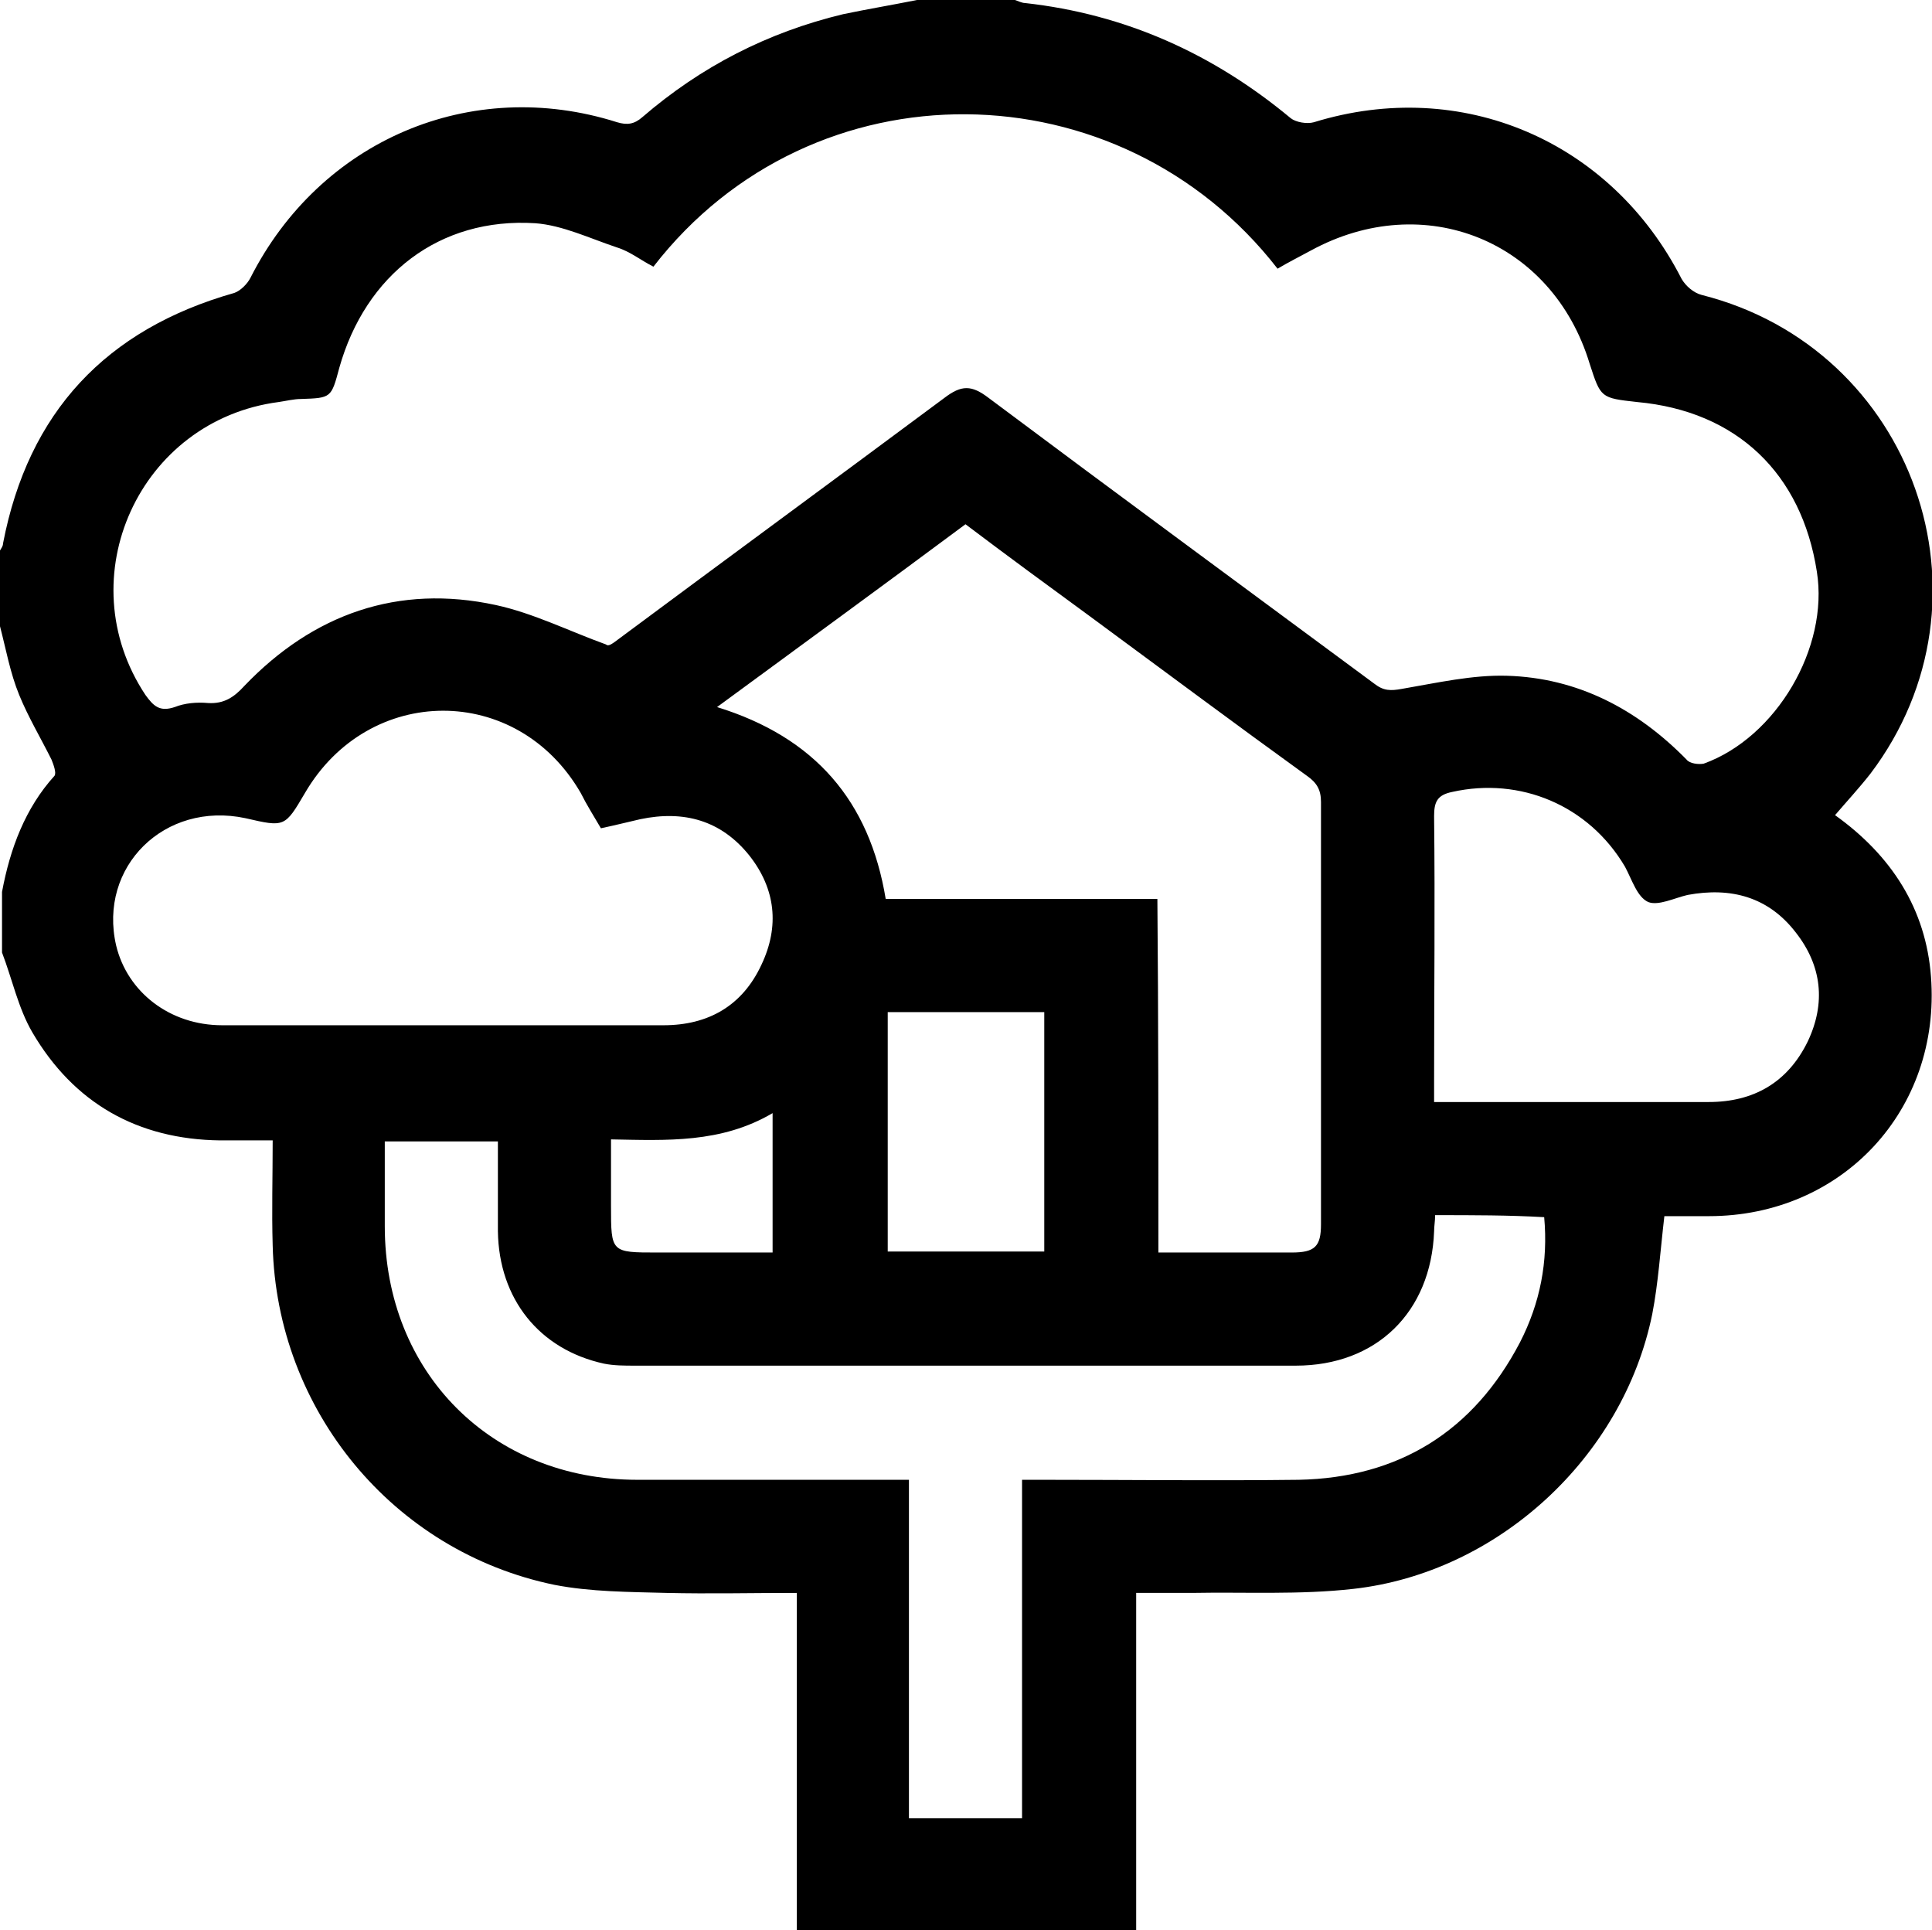 <?xml version="1.0" encoding="UTF-8"?> <svg xmlns="http://www.w3.org/2000/svg" viewBox="0 0 191.3 191.1" style="enable-background:new 0 0 191.3 191.1" xml:space="preserve"><path d="M90.8 0h9.7c.3.1.7.3 1 .3 9.9 1.1 18.6 5 26.3 11.4.5.4 1.6.6 2.3.4 14.6-4.5 29.4 1.8 36.4 15.5.4.7 1.2 1.4 2 1.6 21 5.3 29.8 30.1 16.7 47.4-1.1 1.4-2.3 2.7-3.5 4.1 5.6 4 9 9.3 9.5 16 1 13.2-8.8 23.7-22 23.7h-4.4c-.4 3.4-.6 6.6-1.2 9.7-2.9 14.2-15.3 25.6-29.6 27.2-5.3.6-10.7.3-16 .4h-5.5v33.5H78.9v-33.5c-4.4 0-8.7.1-12.9 0-3.7-.1-7.5-.1-11.1-.8-16-3.3-27.5-17.3-27.9-33.6-.1-3.4 0-6.8 0-10.4h-5.2c-8.2-.1-14.5-3.7-18.6-10.7-1.4-2.4-2-5.3-3-7.9v-6C1 84 2.5 80 5.4 76.8c.2-.3-.1-1.1-.3-1.6C4 73 2.8 71 1.9 68.8 1 66.6.6 64.3 0 62v-7.5c.1-.2.3-.4.3-.7 2.5-13 10.2-21.2 22.9-24.8.6-.2 1.3-.9 1.6-1.5 6.9-13.6 21.8-20 36.3-15.4 1 .3 1.7.2 2.5-.5 5.8-5 12.4-8.4 19.9-10.2C85.9.9 88.3.5 90.8 0zM64.7 26.4c-1.2-.6-2.3-1.5-3.6-1.9-2.7-.9-5.4-2.2-8.1-2.4-9.5-.6-16.8 5.1-19.4 14.3-.8 3-.8 3-3.8 3.1-.7 0-1.5.2-2.2.3-13.8 1.8-20.9 17.4-13.2 29 .8 1.1 1.4 1.7 2.9 1.2 1-.4 2.2-.5 3.3-.4 1.6.1 2.6-.6 3.6-1.7 6.8-7.1 15.2-10.1 24.9-8 3.7.8 7.3 2.6 10.9 3.9.2.2.5 0 .8-.2 10.9-8.1 21.8-16.1 32.7-24.2 1.7-1.3 2.7-1.3 4.4 0 12.7 9.5 25.5 18.9 38.2 28.3.9.7 1.6.7 2.7.5 3.5-.6 7-1.4 10.4-1.3 7 .2 12.9 3.3 17.8 8.3.3.4 1.2.5 1.7.4 7.2-2.6 12.4-11.5 11.2-19-1.5-9.7-7.9-15.9-17.8-16.8-3.6-.4-3.6-.4-4.7-3.8-3.7-12.2-16.4-17.3-27.6-11.2-1.1.6-2.3 1.2-3.3 1.8-15.6-20.1-46-20.6-61.8-.2zm77.4 93.9c0 .6-.1 1.1-.1 1.6-.3 8-5.7 13.3-13.7 13.3H62.9c-1.1 0-2.1 0-3.1-.2-6.4-1.4-10.4-6.4-10.5-13.1V113H38.1v8.4c0 14.5 10.6 25.1 25 25.1H90V180h11.2v-33.5h2.2c8.4 0 16.8.1 25.2 0 9.9-.2 17.3-4.8 21.9-13.6 2-3.9 2.8-8 2.4-12.4-3.5-.2-7-.2-10.8-.2zm-27.4 3.7h13.2c2.3 0 2.9-.6 2.9-2.8V79.4c0-1.2-.4-1.9-1.4-2.6-7.2-5.2-14.3-10.5-21.5-15.8-4.1-3-8.2-6-12.3-9.1C87.4 58 79.3 63.9 71 70c9.7 3 15.1 9.3 16.7 19h26.9c.1 11.7.1 23.3.1 35zM59.5 82c-.7-1.2-1.4-2.3-2-3.5-6.3-10.9-21-10.8-27.3 0-2 3.4-2 3.4-5.9 2.5-8-1.7-14.6 4.8-12.8 12.6 1.1 4.6 5.3 7.9 10.5 7.9h43.7c4.4 0 7.8-1.9 9.7-6 1.8-3.8 1.4-7.5-1.2-10.8-2.8-3.5-6.5-4.5-10.8-3.6-1.3.3-2.5.6-3.9.9zm82.5 27.1h27.2c4.4 0 7.8-1.9 9.8-6 1.8-3.8 1.4-7.5-1.2-10.8-2.7-3.5-6.4-4.5-10.7-3.7-1.3.3-2.9 1.1-3.9.7-1.1-.5-1.6-2.2-2.3-3.5-3.6-6.1-10.4-8.9-17.1-7.4-1.5.3-1.8 1-1.8 2.4.1 8.8 0 17.5 0 26.3v2zm-38.6-8.9H87.9v23.7h15.5v-23.7zm-26.9 10c-5.1 3-10.5 2.7-16 2.6v6.6c0 4.6 0 4.6 4.6 4.6h11.4v-13.8z"></path></svg> 